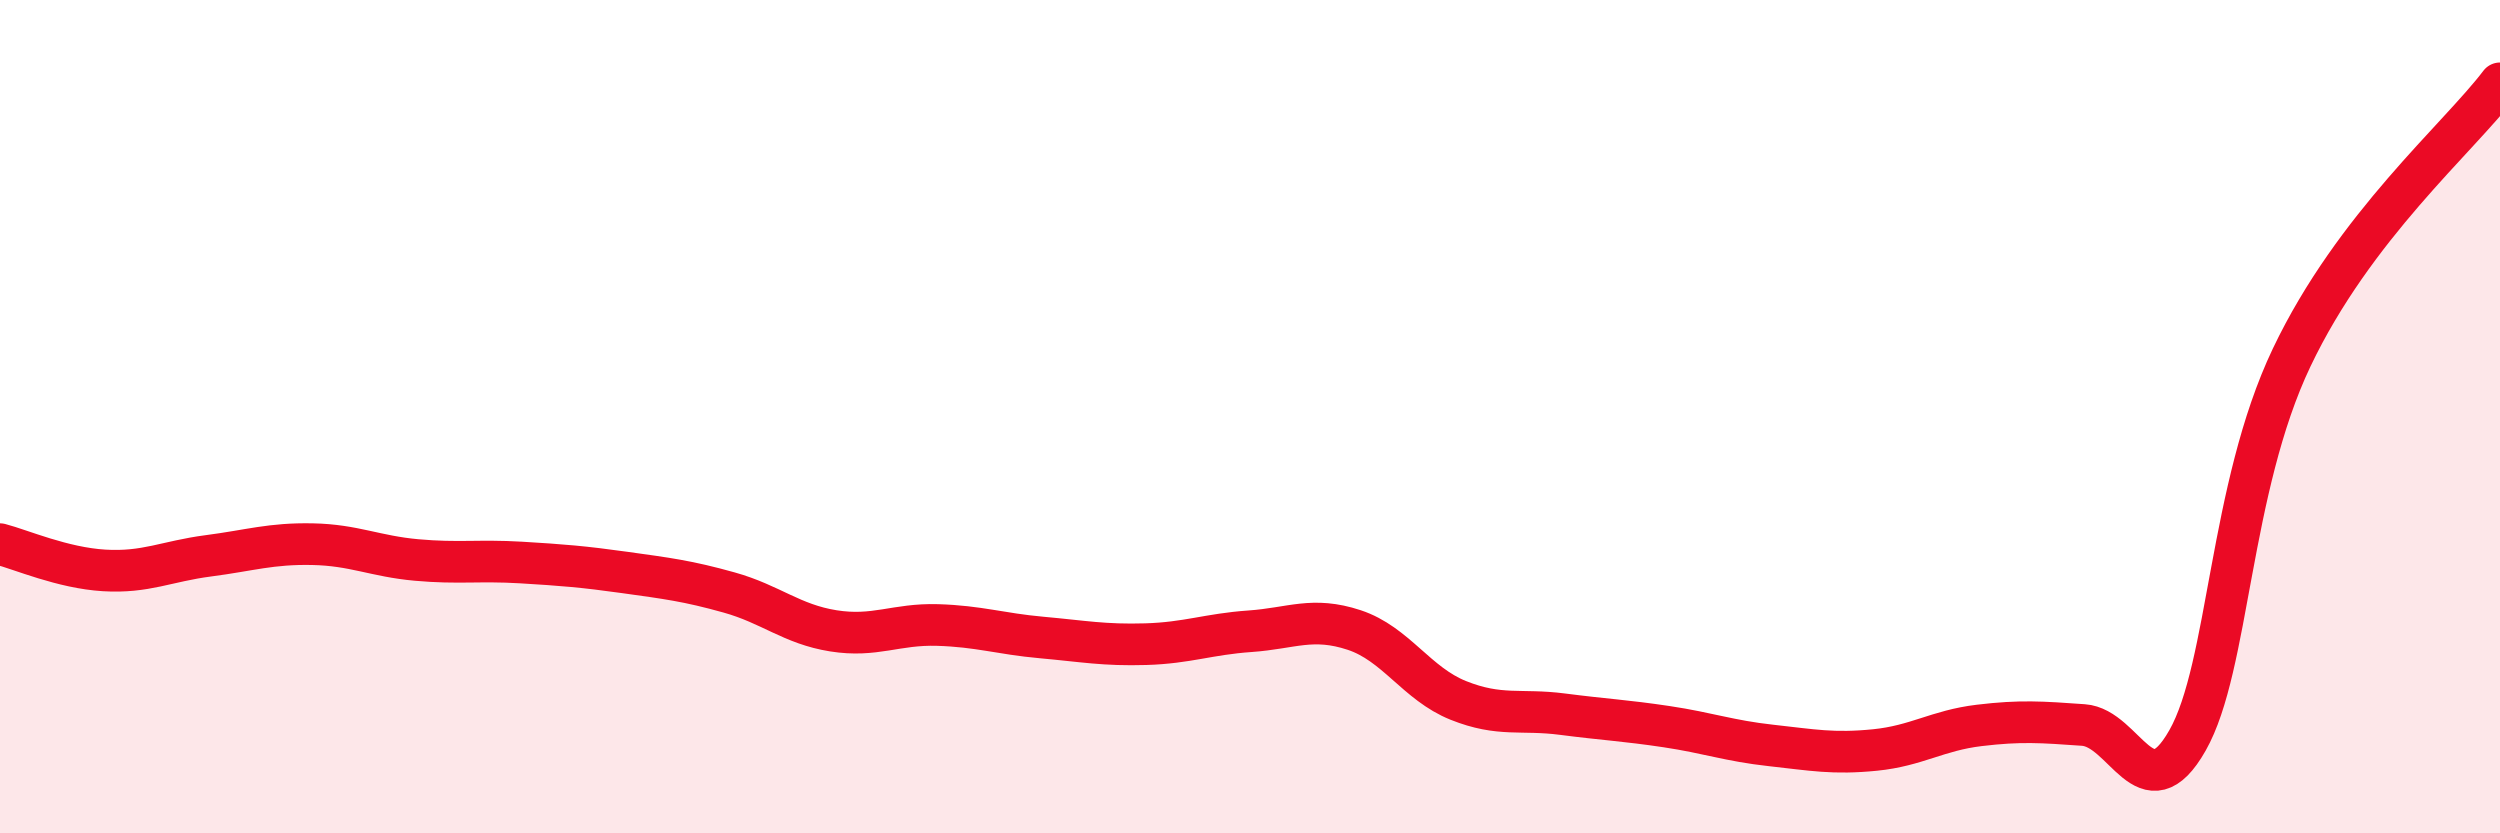 
    <svg width="60" height="20" viewBox="0 0 60 20" xmlns="http://www.w3.org/2000/svg">
      <path
        d="M 0,13.06 C 0.5,13.19 1.5,13.63 2.5,13.69 C 3.5,13.75 4,13.47 5,13.34 C 6,13.21 6.5,13.04 7.5,13.06 C 8.5,13.08 9,13.35 10,13.44 C 11,13.53 11.5,13.44 12.5,13.5 C 13.5,13.56 14,13.6 15,13.74 C 16,13.88 16.5,13.94 17.5,14.22 C 18.5,14.5 19,14.98 20,15.14 C 21,15.3 21.5,14.97 22.5,15 C 23.5,15.03 24,15.21 25,15.3 C 26,15.39 26.5,15.49 27.5,15.46 C 28.5,15.43 29,15.22 30,15.15 C 31,15.08 31.5,14.79 32.5,15.12 C 33.5,15.45 34,16.41 35,16.81 C 36,17.21 36.5,17.01 37.5,17.14 C 38.5,17.27 39,17.29 40,17.44 C 41,17.59 41.5,17.78 42.5,17.89 C 43.5,18 44,18.1 45,18 C 46,17.9 46.5,17.53 47.5,17.41 C 48.5,17.29 49,17.33 50,17.4 C 51,17.47 51.5,19.53 52.5,17.77 C 53.5,16.01 53.5,11.73 55,8.58 C 56.5,5.43 59,3.32 60,2L60 20L0 20Z"
        fill="#EB0A25"
        opacity="0.1"
        stroke-linecap="round"
        stroke-linejoin="round"
      />
      <path
        d="M 0,13.06 C 0.5,13.19 1.5,13.63 2.5,13.69 C 3.5,13.75 4,13.47 5,13.34 C 6,13.21 6.5,13.04 7.5,13.06 C 8.5,13.08 9,13.35 10,13.44 C 11,13.53 11.5,13.44 12.5,13.5 C 13.5,13.56 14,13.6 15,13.74 C 16,13.88 16.5,13.94 17.5,14.22 C 18.5,14.5 19,14.98 20,15.14 C 21,15.3 21.5,14.97 22.5,15 C 23.5,15.03 24,15.21 25,15.3 C 26,15.39 26.5,15.49 27.5,15.46 C 28.5,15.43 29,15.22 30,15.15 C 31,15.08 31.5,14.79 32.5,15.12 C 33.5,15.45 34,16.41 35,16.81 C 36,17.21 36.5,17.01 37.5,17.14 C 38.5,17.27 39,17.29 40,17.44 C 41,17.59 41.5,17.78 42.5,17.89 C 43.5,18 44,18.1 45,18 C 46,17.9 46.5,17.53 47.5,17.41 C 48.5,17.29 49,17.33 50,17.4 C 51,17.47 51.5,19.53 52.5,17.77 C 53.5,16.01 53.5,11.73 55,8.58 C 56.5,5.43 59,3.32 60,2"
        stroke="#EB0A25"
        stroke-width="1"
        fill="none"
        stroke-linecap="round"
        stroke-linejoin="round"
      />
    </svg>
  